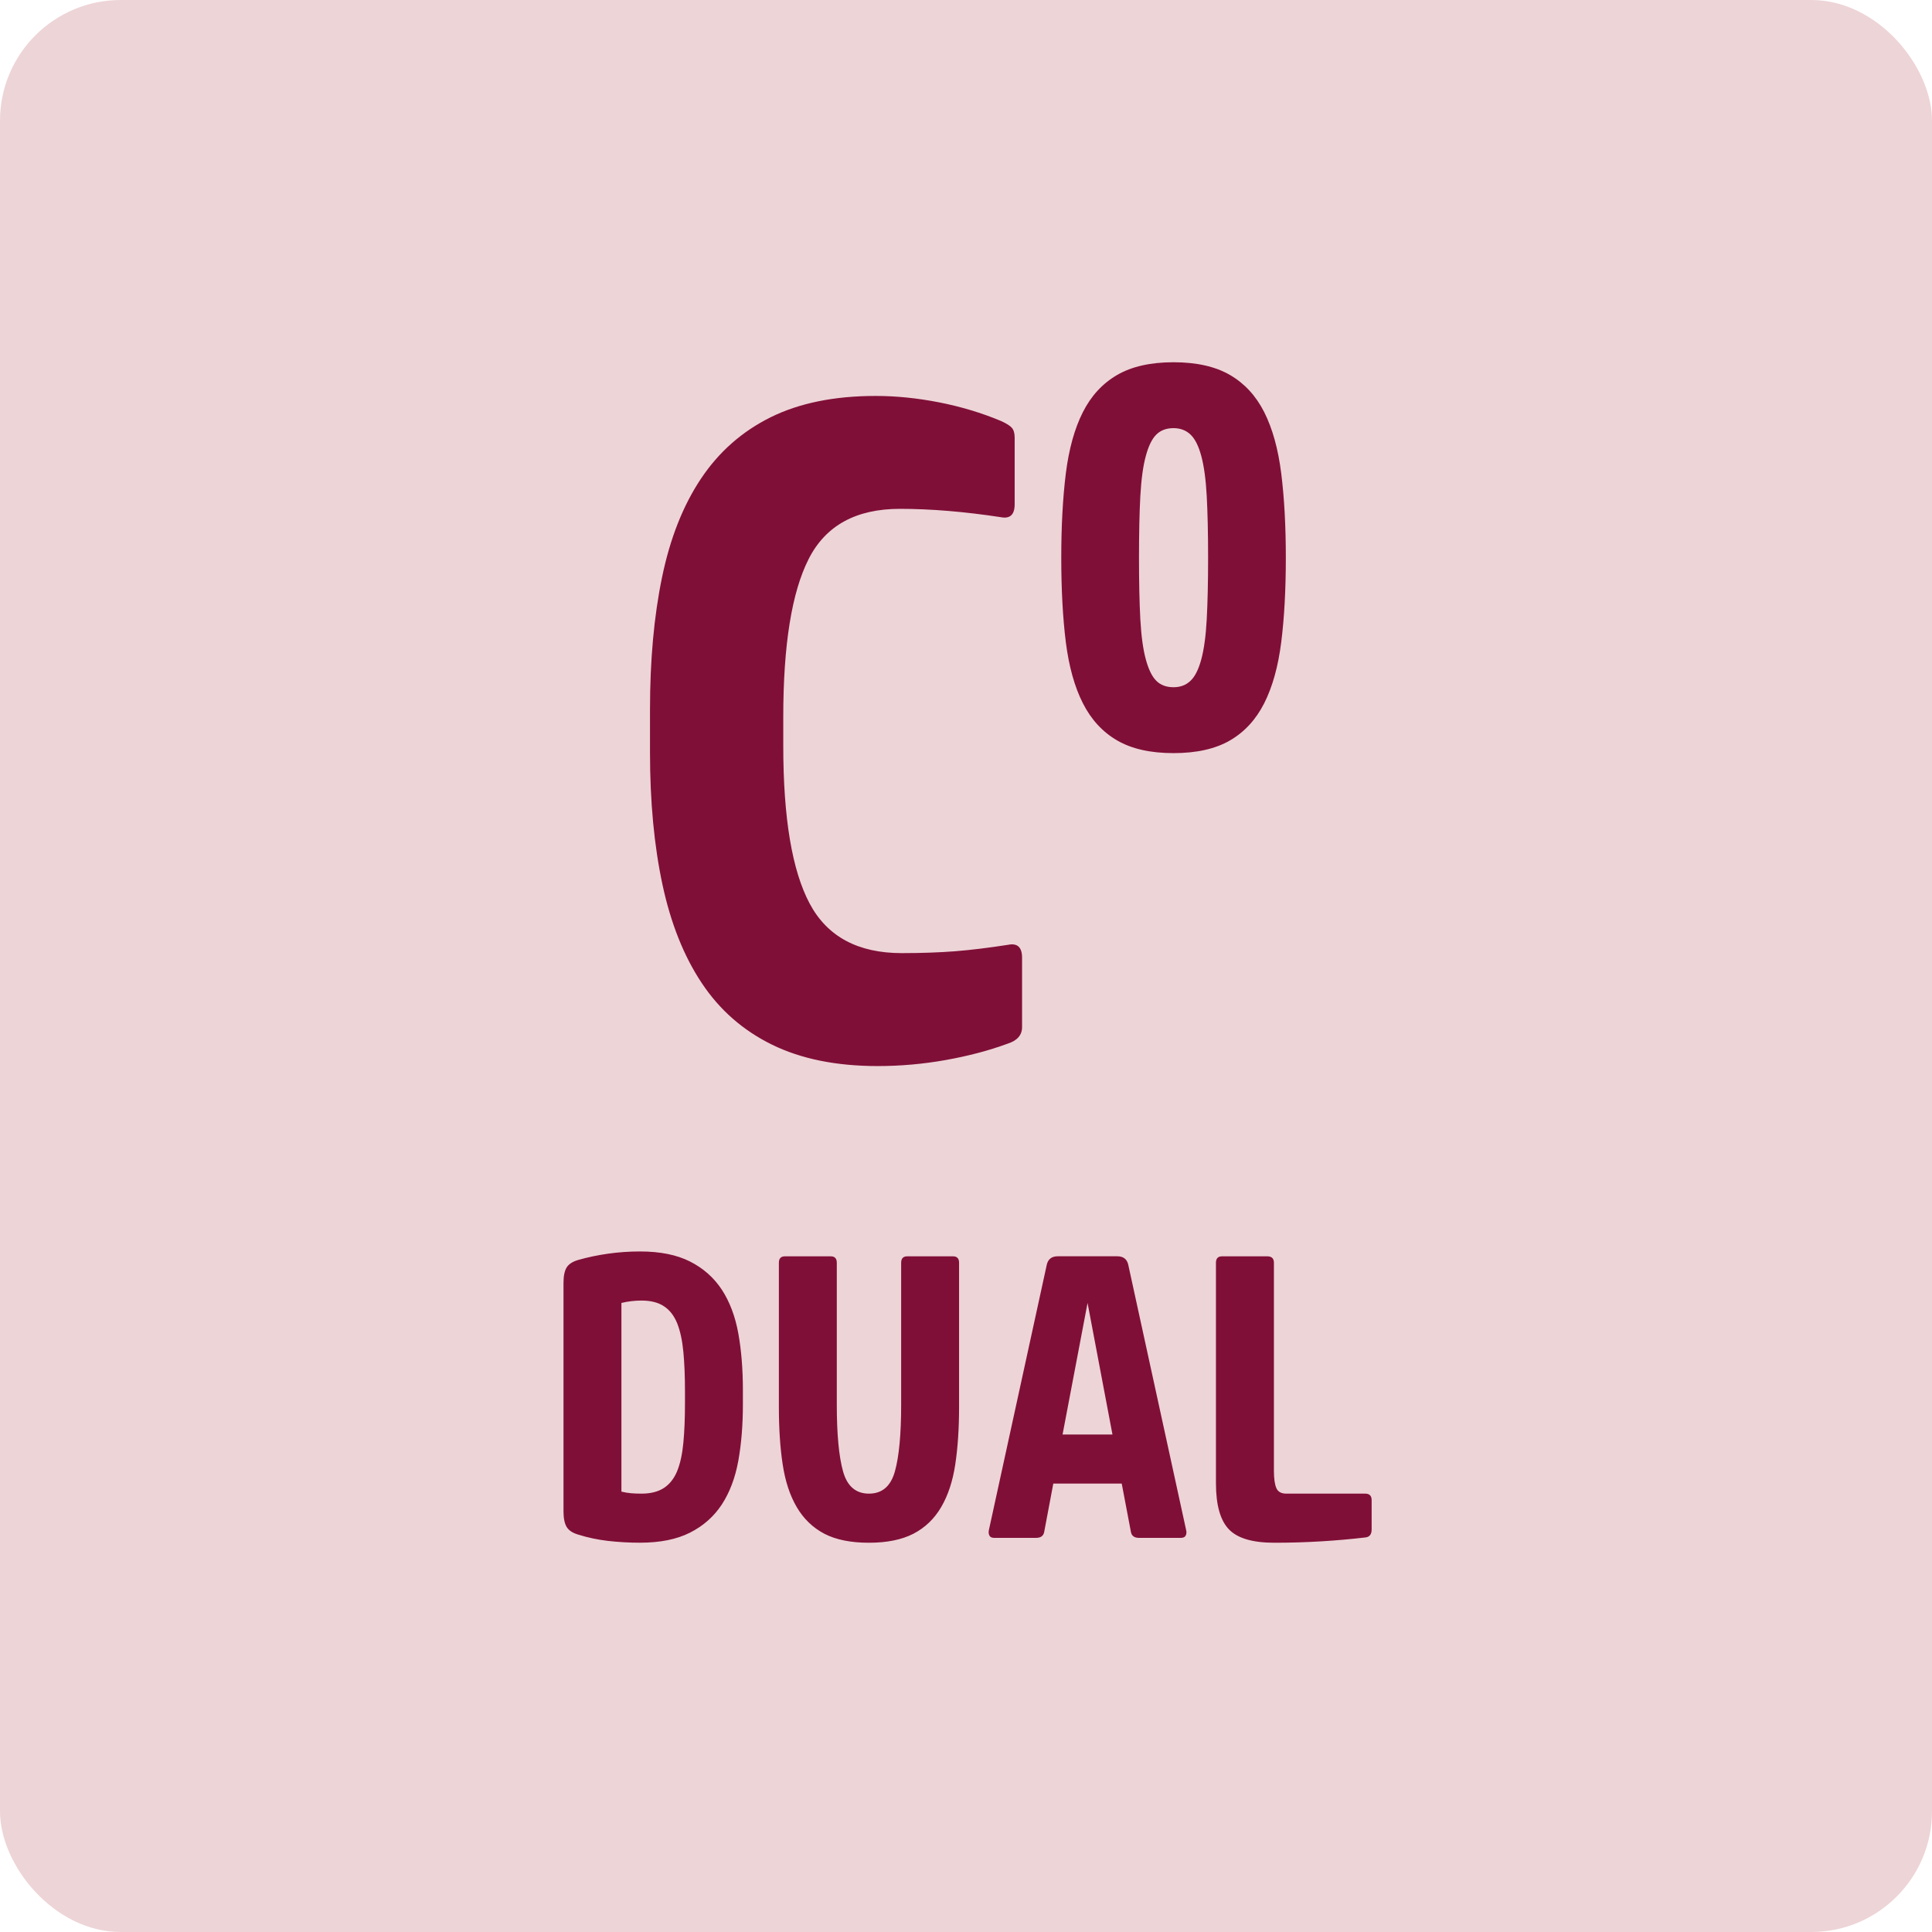 <svg xmlns="http://www.w3.org/2000/svg" width="48" height="48" viewBox="0 0 48 48">
  <g fill="none" fill-rule="evenodd">
    <rect width="48" height="48" fill="#EDD4D7" rx="3"/>
    <path fill="#800F37" d="M20.64,31.213 C20.74,31.213 20.79,31.267 20.79,31.373 L20.79,34.901 C20.79,35.634 20.842,36.186 20.945,36.555 C21.048,36.925 21.263,37.109 21.589,37.109 C21.916,37.109 22.131,36.925 22.234,36.555 C22.337,36.186 22.389,35.634 22.389,34.901 L22.389,31.373 C22.389,31.267 22.439,31.213 22.539,31.213 L23.678,31.213 C23.778,31.213 23.828,31.267 23.828,31.373 L23.828,34.951 C23.828,35.49 23.796,35.969 23.733,36.385 C23.67,36.802 23.553,37.154 23.383,37.444 C23.213,37.734 22.984,37.954 22.694,38.105 C22.404,38.254 22.036,38.329 21.589,38.329 C21.136,38.329 20.767,38.254 20.48,38.105 C20.194,37.954 19.965,37.734 19.795,37.444 C19.625,37.154 19.509,36.802 19.446,36.385 C19.382,35.969 19.351,35.49 19.351,34.951 L19.351,31.373 C19.351,31.267 19.401,31.213 19.5,31.213 L20.64,31.213 Z M31.489,31.213 C31.596,31.213 31.65,31.267 31.65,31.373 L31.65,36.54 C31.65,36.734 31.67,36.876 31.71,36.97 C31.749,37.063 31.833,37.109 31.959,37.109 L33.918,37.109 C34.025,37.109 34.078,37.163 34.078,37.27 L34.078,37.999 C34.078,38.126 34.022,38.192 33.908,38.199 C33.568,38.239 33.209,38.271 32.829,38.294 C32.449,38.317 32.059,38.329 31.659,38.329 C31.12,38.329 30.743,38.218 30.53,37.994 C30.317,37.771 30.21,37.39 30.21,36.85 L30.21,31.373 C30.21,31.267 30.26,31.213 30.36,31.213 L31.489,31.213 Z M15.899,31.092 C16.399,31.092 16.813,31.175 17.143,31.342 C17.473,31.509 17.736,31.742 17.933,32.041 C18.129,32.341 18.266,32.703 18.343,33.126 C18.419,33.549 18.457,34.021 18.457,34.54 L18.457,34.89 C18.457,35.404 18.419,35.871 18.343,36.294 C18.266,36.717 18.129,37.079 17.933,37.379 C17.736,37.679 17.473,37.911 17.143,38.078 C16.813,38.245 16.399,38.328 15.899,38.328 C15.633,38.328 15.369,38.313 15.109,38.284 C14.849,38.253 14.603,38.202 14.37,38.128 C14.23,38.088 14.133,38.025 14.08,37.939 C14.027,37.852 14,37.722 14,37.549 L14,31.871 C14,31.699 14.027,31.571 14.08,31.487 C14.133,31.404 14.23,31.342 14.37,31.302 C14.603,31.236 14.849,31.184 15.109,31.147 C15.369,31.111 15.633,31.092 15.899,31.092 Z M27.759,31.212 C27.905,31.212 27.995,31.279 28.029,31.412 L29.468,38.008 C29.482,38.062 29.479,38.109 29.459,38.149 C29.439,38.189 29.398,38.208 29.337,38.208 L28.299,38.208 C28.186,38.208 28.119,38.161 28.099,38.069 L27.869,36.859 L26.169,36.859 L25.941,38.069 C25.921,38.161 25.854,38.208 25.739,38.208 L24.701,38.208 C24.64,38.208 24.601,38.189 24.581,38.149 C24.561,38.109 24.558,38.062 24.57,38.008 L26.009,31.412 C26.044,31.279 26.133,31.212 26.279,31.212 L27.759,31.212 Z M15.939,32.312 C15.772,32.312 15.606,32.331 15.439,32.371 L15.439,37.059 C15.519,37.079 15.599,37.092 15.679,37.099 C15.759,37.106 15.846,37.109 15.939,37.109 C16.165,37.109 16.35,37.062 16.493,36.969 C16.637,36.875 16.747,36.736 16.824,36.549 C16.9,36.363 16.951,36.128 16.978,35.845 C17.005,35.562 17.018,35.234 17.018,34.86 L17.018,34.571 C17.018,34.198 17.005,33.87 16.978,33.586 C16.951,33.303 16.9,33.066 16.824,32.876 C16.747,32.687 16.637,32.545 16.493,32.452 C16.35,32.358 16.165,32.312 15.939,32.312 Z M27.02,32.371 L26.399,35.64 L27.639,35.64 L27.02,32.371 Z M21.76,9.837 C22.266,9.837 22.791,9.891 23.335,9.997 C23.879,10.105 24.389,10.258 24.864,10.457 C25.002,10.519 25.094,10.576 25.14,10.63 C25.186,10.684 25.209,10.764 25.209,10.871 L25.209,12.528 C25.209,12.787 25.094,12.895 24.864,12.849 C23.959,12.711 23.124,12.642 22.358,12.642 C21.269,12.642 20.514,13.056 20.093,13.884 C19.671,14.712 19.46,16.023 19.46,17.816 L19.46,18.529 C19.46,20.322 19.679,21.629 20.116,22.449 C20.553,23.27 21.315,23.68 22.404,23.68 C22.894,23.68 23.335,23.664 23.726,23.634 C24.117,23.603 24.558,23.549 25.048,23.473 C25.278,23.427 25.393,23.534 25.393,23.795 L25.393,25.52 C25.393,25.719 25.27,25.857 25.025,25.933 C24.565,26.102 24.056,26.236 23.496,26.336 C22.936,26.436 22.373,26.486 21.806,26.486 C20.779,26.486 19.905,26.309 19.184,25.956 C18.464,25.604 17.881,25.094 17.437,24.427 C16.992,23.76 16.666,22.944 16.459,21.978 C16.252,21.012 16.149,19.916 16.149,18.69 L16.149,17.632 C16.149,16.405 16.248,15.31 16.448,14.344 C16.647,13.378 16.969,12.562 17.414,11.895 C17.858,11.228 18.437,10.718 19.15,10.365 C19.863,10.013 20.733,9.837 21.76,9.837 Z M29.156,9 C29.728,9 30.196,9.106 30.558,9.316 C30.92,9.526 31.204,9.834 31.41,10.241 C31.615,10.648 31.756,11.155 31.832,11.763 C31.908,12.371 31.946,13.069 31.946,13.856 C31.946,14.652 31.908,15.351 31.832,15.954 C31.756,16.558 31.615,17.064 31.41,17.47 C31.204,17.877 30.92,18.186 30.558,18.396 C30.196,18.606 29.728,18.711 29.156,18.711 C28.584,18.711 28.117,18.606 27.755,18.396 C27.393,18.186 27.109,17.877 26.903,17.47 C26.697,17.064 26.557,16.558 26.48,15.954 C26.405,15.351 26.367,14.652 26.367,13.856 C26.367,13.069 26.405,12.371 26.48,11.763 C26.557,11.155 26.697,10.648 26.903,10.241 C27.109,9.834 27.393,9.526 27.755,9.316 C28.117,9.106 28.584,9 29.156,9 Z M29.156,10.637 C28.977,10.637 28.834,10.691 28.727,10.798 C28.62,10.904 28.533,11.084 28.466,11.334 C28.398,11.584 28.354,11.915 28.331,12.326 C28.309,12.737 28.298,13.247 28.298,13.856 C28.298,14.464 28.309,14.973 28.331,15.385 C28.354,15.796 28.398,16.127 28.466,16.377 C28.533,16.627 28.62,16.807 28.727,16.913 C28.834,17.021 28.977,17.074 29.156,17.074 C29.326,17.074 29.467,17.021 29.579,16.913 C29.691,16.807 29.78,16.627 29.847,16.377 C29.914,16.127 29.959,15.796 29.981,15.385 C30.003,14.973 30.015,14.464 30.015,13.856 C30.015,13.247 30.003,12.737 29.981,12.326 C29.959,11.915 29.914,11.584 29.847,11.334 C29.78,11.084 29.691,10.904 29.579,10.798 C29.467,10.691 29.326,10.637 29.156,10.637 Z"/>
  </g>
</svg>
